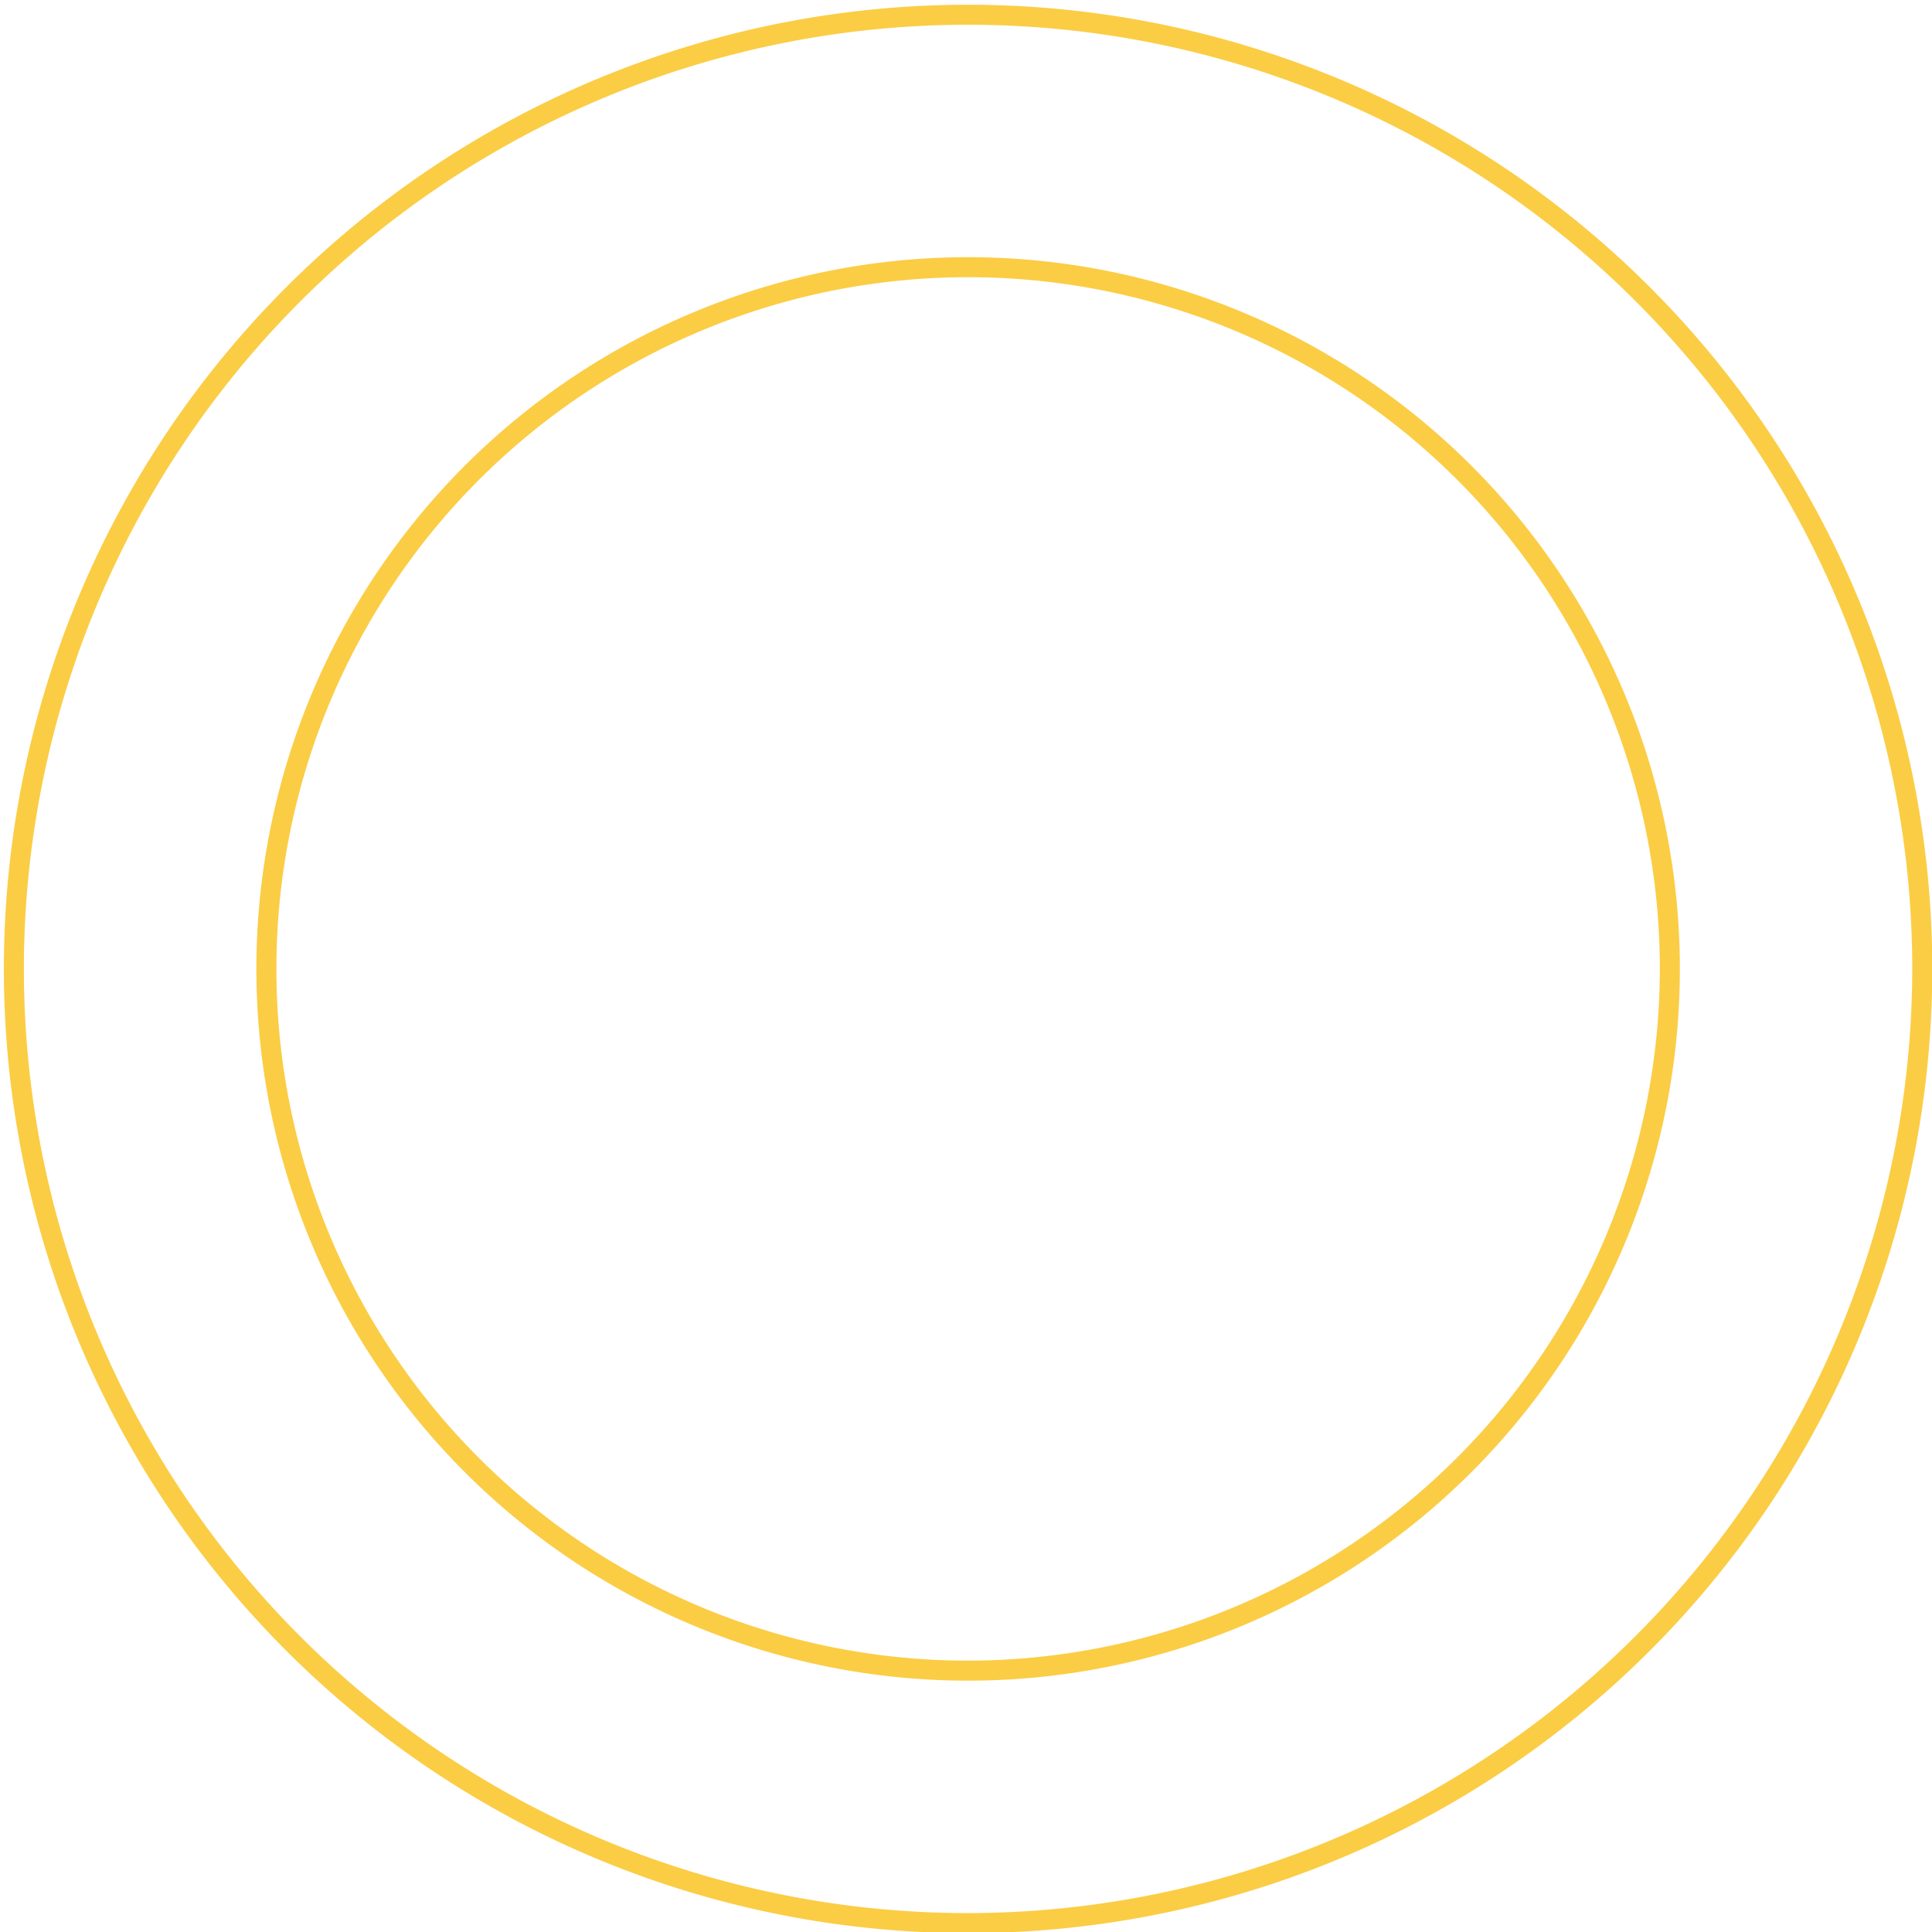 <svg xmlns="http://www.w3.org/2000/svg" xmlns:xlink="http://www.w3.org/1999/xlink" width="193" height="193"><defs><linearGradient id="a" x1="-2.027" y1="28.948" x2="-2.021" y2="28.948" gradientUnits="objectBoundingBox"><stop offset="0" stop-color="#bb7736"/><stop offset=".3" stop-color="#dbb658"/><stop offset=".559" stop-color="#eacf5f"/><stop offset=".714" stop-color="#f5e165"/><stop offset=".726" stop-color="#f2e06e"/><stop offset=".762" stop-color="#eddf85"/><stop offset=".801" stop-color="#e9de96"/><stop offset=".843" stop-color="#e6de9f"/><stop offset=".897" stop-color="#e6dea3"/><stop offset="1" stop-color="#fbcd45"/></linearGradient><linearGradient id="c" x1="-2.922" y1="39.036" x2="-2.915" y2="39.036" xlink:href="#a"/><clipPath id="b"><path data-name="長方形 842" transform="translate(86 666)" fill="#fff" stroke="#707070" d="M0 0h193v193H0z"/></clipPath></defs><g data-name="マスクグループ 9" transform="translate(-86 -666)" clip-path="url(#b)"><g data-name="グループ 1659"><g data-name="グループ 1658"><path data-name="パス 5832" d="M582.027 1180.792h1a96.32 96.32 0 11-96.32-96.319 96.32 96.32 0 0196.32 96.319h-2a94.32 94.32 0 10-94.32 94.32 94.441 94.441 0 0094.32-94.32z" transform="translate(-304 -418)" fill="url(#a)"/><path data-name="パス 5833" d="M556.812 1180.792h1a71.1 71.1 0 11-71.105-71.1 71.105 71.105 0 0171.105 71.1h-2a69.1 69.1 0 10-69.105 69.1 69.195 69.195 0 0069.105-69.1z" transform="translate(-304 -418)" fill="url(#c)"/></g></g></g></svg>